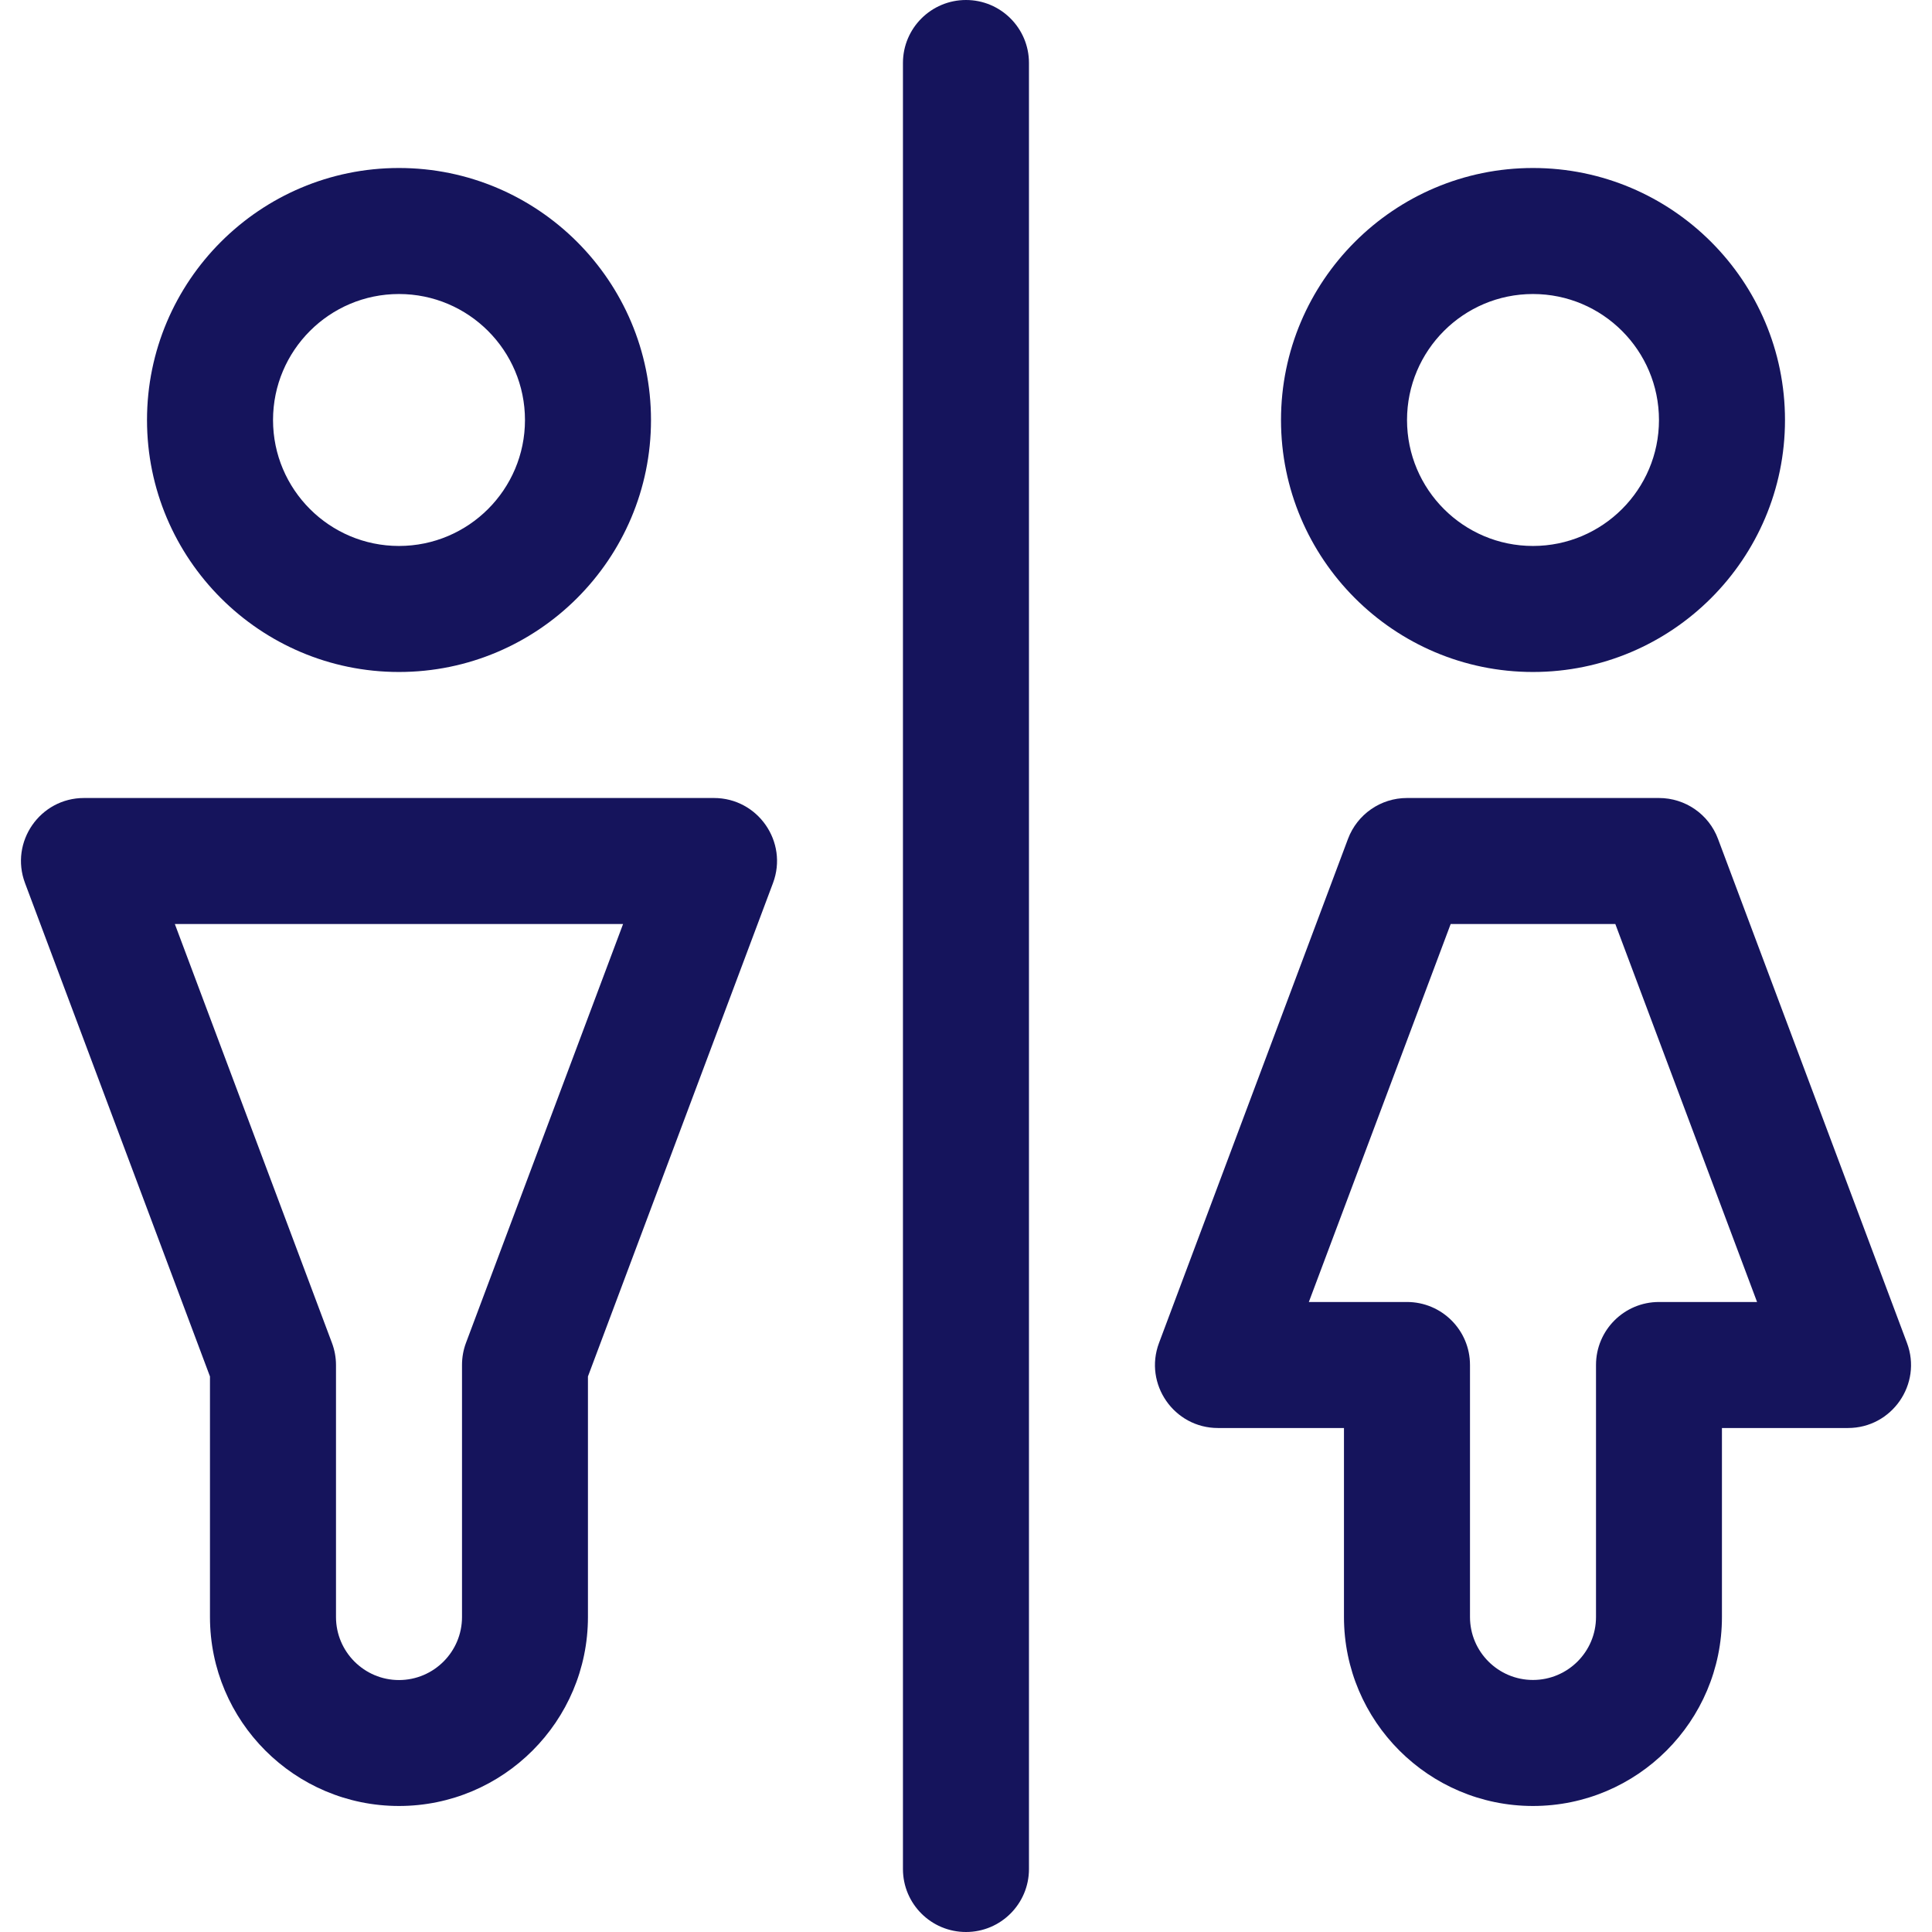 <svg width="22" height="22" viewBox="0 0 22 22" fill="none" xmlns="http://www.w3.org/2000/svg">
<g clip-path="url(#clip0_2071_10194)">
<path d="M11 0C10.604 0 10.282 0.321 10.282 0.717V21.283C10.282 21.679 10.603 22 11 22C11.396 22 11.717 21.679 11.717 21.283V0.717C11.717 0.321 11.396 0 11 0Z" fill="#15145C"/>
<path d="M4.543 1.913C2.961 1.913 1.674 3.2 1.674 4.783C1.674 6.365 2.961 7.652 4.543 7.652C6.126 7.652 7.413 6.365 7.413 4.783C7.413 3.2 6.126 1.913 4.543 1.913ZM4.543 6.217C3.752 6.217 3.109 5.574 3.109 4.783C3.109 3.991 3.752 3.348 4.543 3.348C5.335 3.348 5.978 3.991 5.978 4.783C5.978 5.574 5.335 6.217 4.543 6.217Z" fill="#15145C"/>
<path d="M17.456 1.913C15.874 1.913 14.587 3.2 14.587 4.783C14.587 6.365 15.874 7.652 17.456 7.652C19.039 7.652 20.326 6.365 20.326 4.783C20.326 3.2 19.039 1.913 17.456 1.913ZM17.456 6.217C16.665 6.217 16.022 5.574 16.022 4.783C16.022 3.991 16.665 3.348 17.456 3.348C18.248 3.348 18.891 3.991 18.891 4.783C18.891 5.574 18.248 6.217 17.456 6.217Z" fill="#15145C"/>
<path d="M8.13 9.087H0.956C0.456 9.087 0.109 9.588 0.285 10.056L2.391 15.674V18.413C2.391 19.6 3.356 20.565 4.543 20.565C5.73 20.565 6.695 19.6 6.695 18.413V15.674L8.802 10.056C8.978 9.588 8.631 9.087 8.13 9.087ZM5.306 15.292C5.276 15.372 5.261 15.457 5.261 15.543V18.413C5.261 18.809 4.939 19.131 4.543 19.131C4.148 19.131 3.826 18.809 3.826 18.413V15.543C3.826 15.457 3.81 15.372 3.78 15.292L1.991 10.522H7.095L5.306 15.292Z" fill="#15145C"/>
<path d="M21.715 15.292L19.563 9.552C19.458 9.272 19.19 9.087 18.891 9.087H16.021C15.722 9.087 15.455 9.273 15.35 9.552L13.198 15.292C13.022 15.76 13.369 16.261 13.869 16.261H15.304V18.413C15.304 19.6 16.27 20.565 17.456 20.565C18.643 20.565 19.608 19.6 19.608 18.413V16.261H21.043C21.544 16.261 21.891 15.76 21.715 15.292ZM18.891 14.826C18.495 14.826 18.174 15.147 18.174 15.543V18.413C18.174 18.809 17.852 19.13 17.456 19.13C17.061 19.13 16.739 18.809 16.739 18.413V15.543C16.739 15.147 16.418 14.826 16.021 14.826H14.904L16.519 10.522H18.394L20.008 14.826H18.891V14.826Z" fill="#15145C"/>
</g>
<defs>
<clipPath id="clip0_2071_10194">
<rect width="22" height="22" fill="white"/>
</clipPath>
</defs>
</svg>
